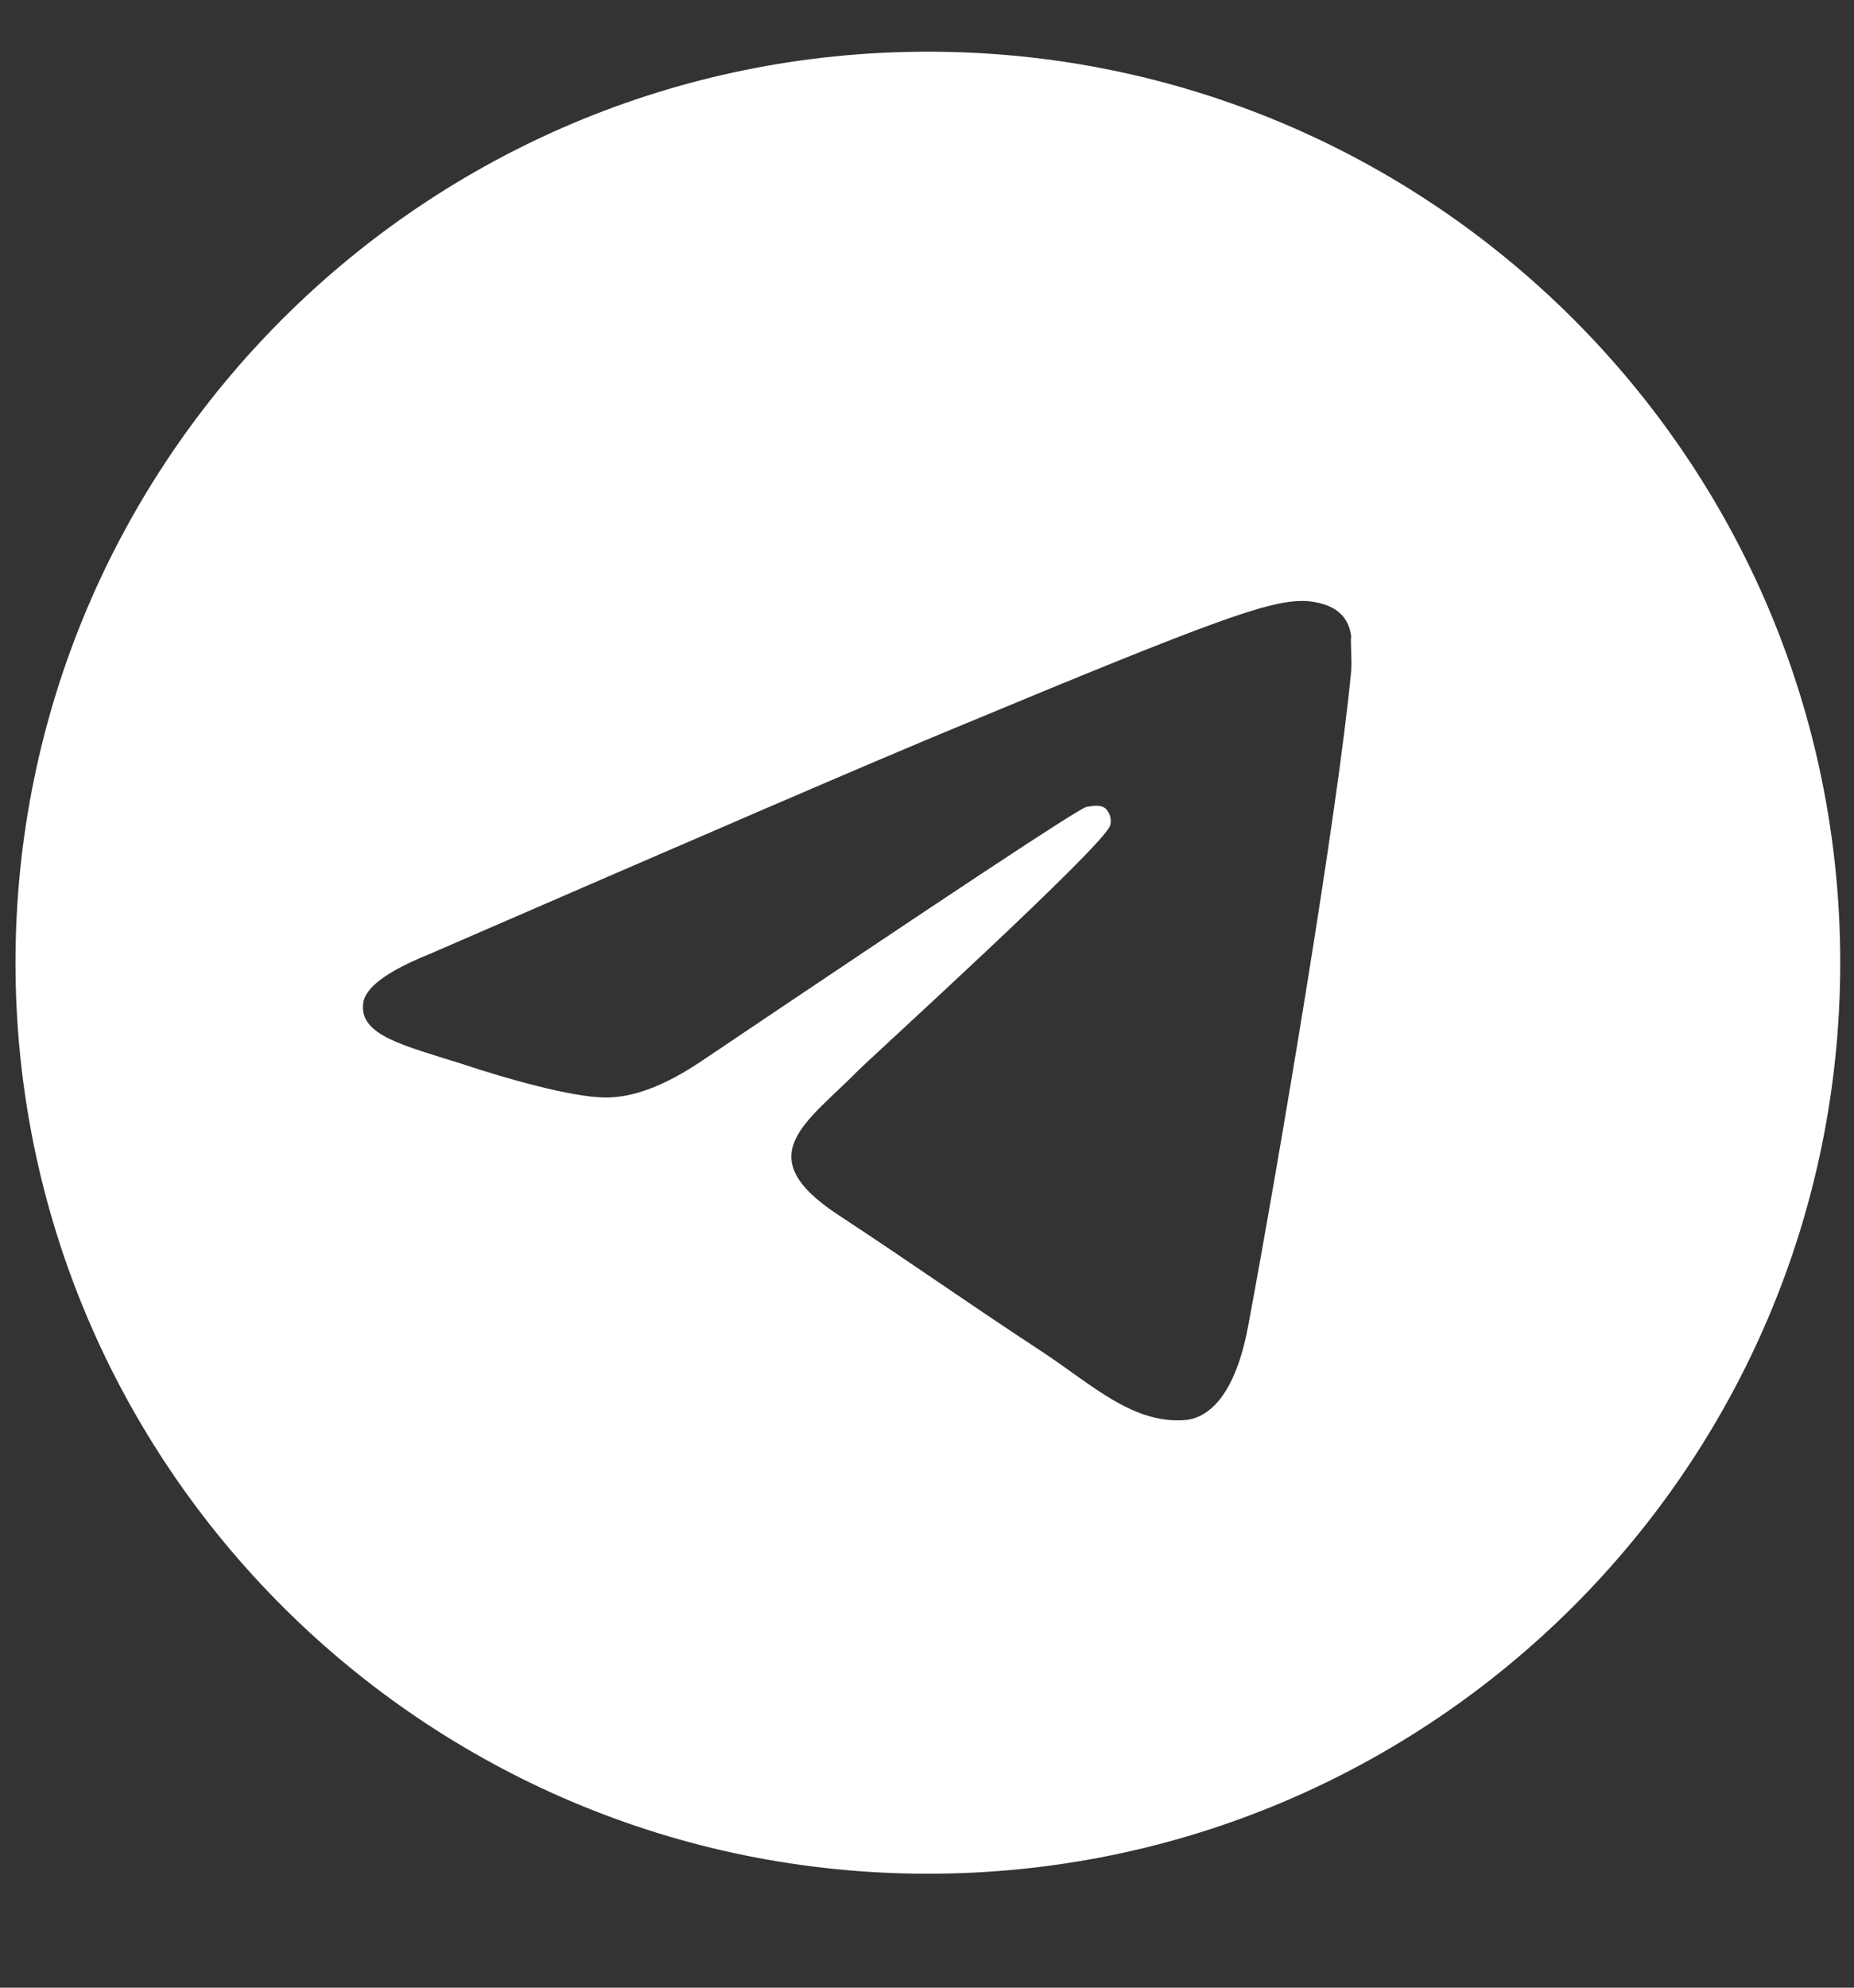 <?xml version="1.0" encoding="UTF-8"?> <svg xmlns="http://www.w3.org/2000/svg" width="14" height="15" viewBox="0 0 14 15" fill="none"><rect x="0" y="0" width="14" height="15" fill="#333333" stroke="none"/><path d="M7.007 0.39C3.204 0.39 0.117 3.47 0.117 7.265C0.117 11.06 3.204 14.14 7.007 14.14C10.809 14.14 13.896 11.06 13.896 7.265C13.896 3.47 10.809 0.39 7.007 0.39ZM10.203 5.065C10.1 6.151 9.652 8.791 9.425 10.008C9.328 10.523 9.135 10.695 8.956 10.716C8.557 10.75 8.254 10.455 7.868 10.2C7.261 9.802 6.917 9.554 6.331 9.169C5.649 8.722 6.09 8.475 6.483 8.076C6.586 7.973 8.35 6.371 8.384 6.227C8.389 6.205 8.389 6.182 8.383 6.16C8.377 6.139 8.365 6.119 8.35 6.103C8.309 6.068 8.254 6.082 8.205 6.089C8.143 6.103 7.179 6.742 5.298 8.007C5.022 8.193 4.774 8.289 4.554 8.282C4.306 8.275 3.837 8.145 3.486 8.028C3.052 7.89 2.714 7.815 2.742 7.574C2.756 7.45 2.928 7.327 3.252 7.196C5.264 6.323 6.6 5.745 7.268 5.47C9.184 4.673 9.576 4.535 9.838 4.535C9.893 4.535 10.024 4.549 10.107 4.618C10.176 4.673 10.196 4.748 10.203 4.803C10.196 4.845 10.21 4.968 10.203 5.065Z" fill="white"></path></svg> 